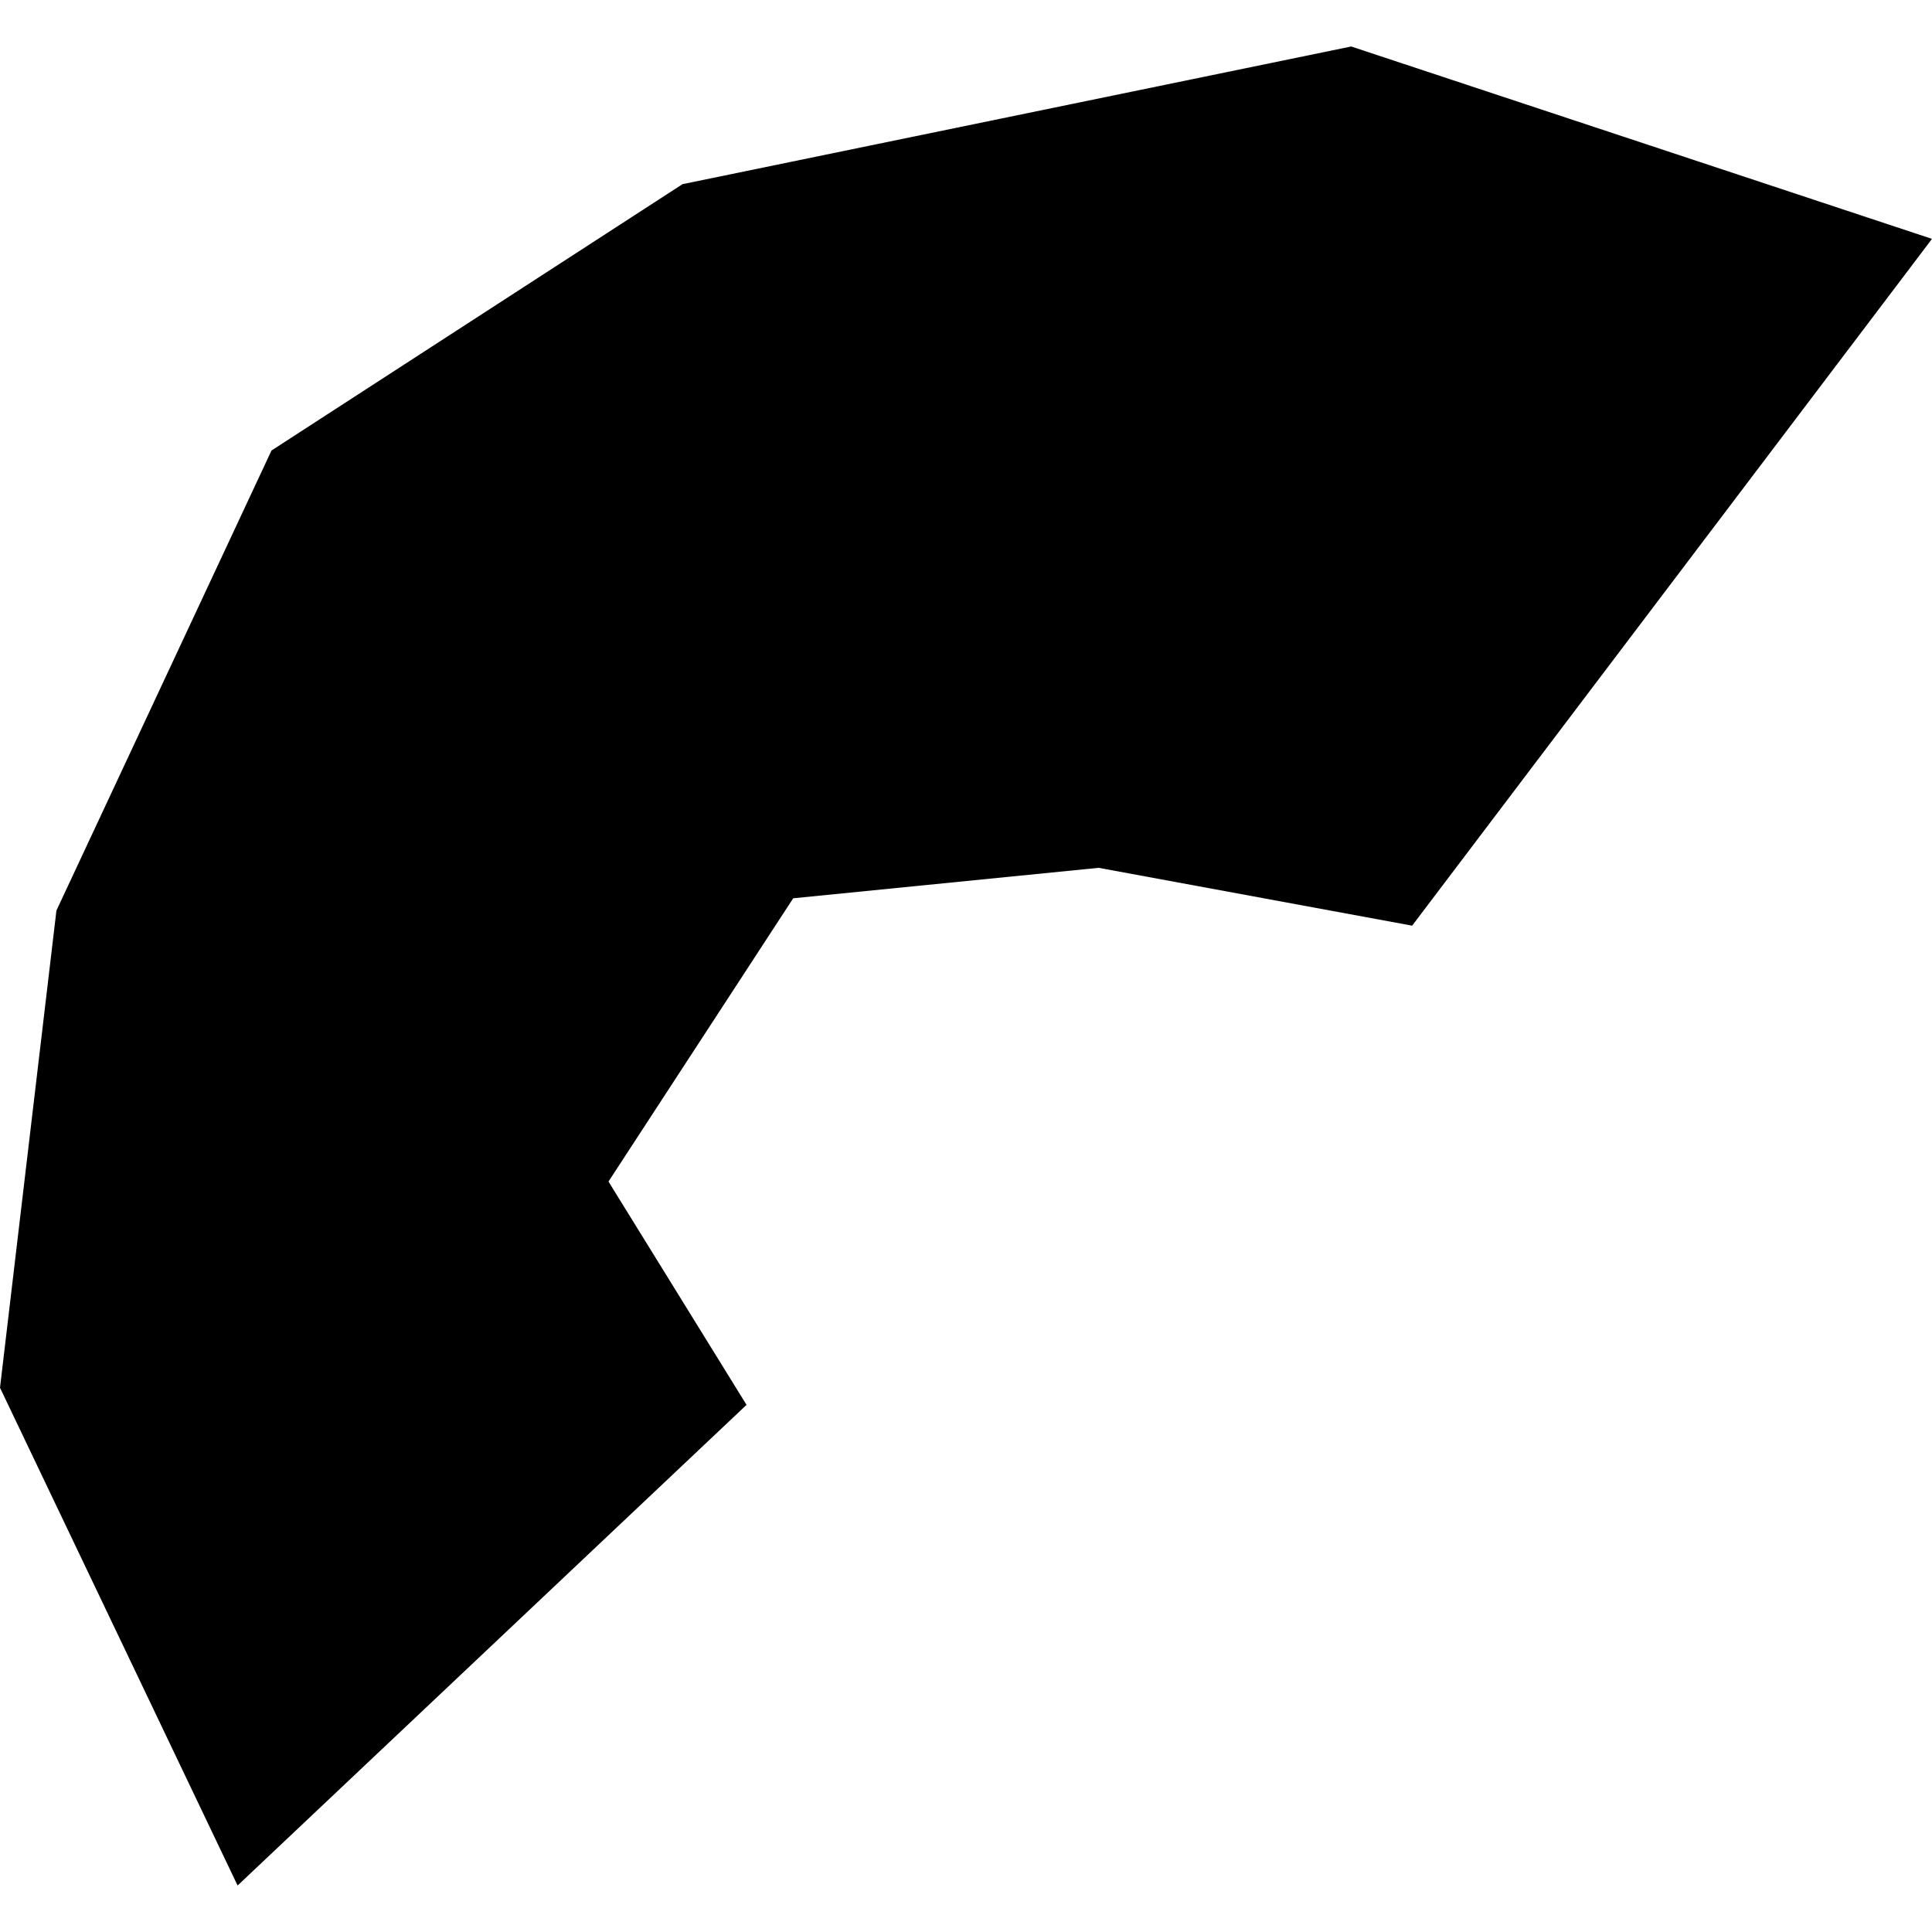 <?xml version="1.0" encoding="utf-8" standalone="no"?>
<!DOCTYPE svg PUBLIC "-//W3C//DTD SVG 1.1//EN"
  "http://www.w3.org/Graphics/SVG/1.1/DTD/svg11.dtd">
<!-- Created with matplotlib (https://matplotlib.org/) -->
<svg height="288pt" version="1.1" viewBox="0 0 288 288" width="288pt" xmlns="http://www.w3.org/2000/svg" xmlns:xlink="http://www.w3.org/1999/xlink">
 <defs>
  <style type="text/css">
*{stroke-linecap:butt;stroke-linejoin:round;}
  </style>
 </defs>
 <g id="figure_1">
  <g id="patch_1">
   <path d="M 0 288 
L 288 288 
L 288 0 
L 0 0 
z
" style="fill:none;opacity:0;"/>
  </g>
  <g id="axes_1">
   <g id="PatchCollection_1">
    <path clip-path="url(#p11fca2a12e)" d="M 35.418 281.07 
L 111.286 209.421 
L 90.707 176.133 
L 118.241 133.906 
L 163.775 129.365 
L 210.505 137.987 
L 288 35.609 
L 201.419 6.93 
L 101.741 27.453 
L 40.47 67.159 
L 8.411 135.736 
L -0 206.866 
L 35.418 281.07 
"/>
   </g>
  </g>
 </g>
 <defs>
  <clipPath id="p11fca2a12e">
   <rect height="274.139" width="288" x="0" y="6.93"/>
  </clipPath>
 </defs>
</svg>
